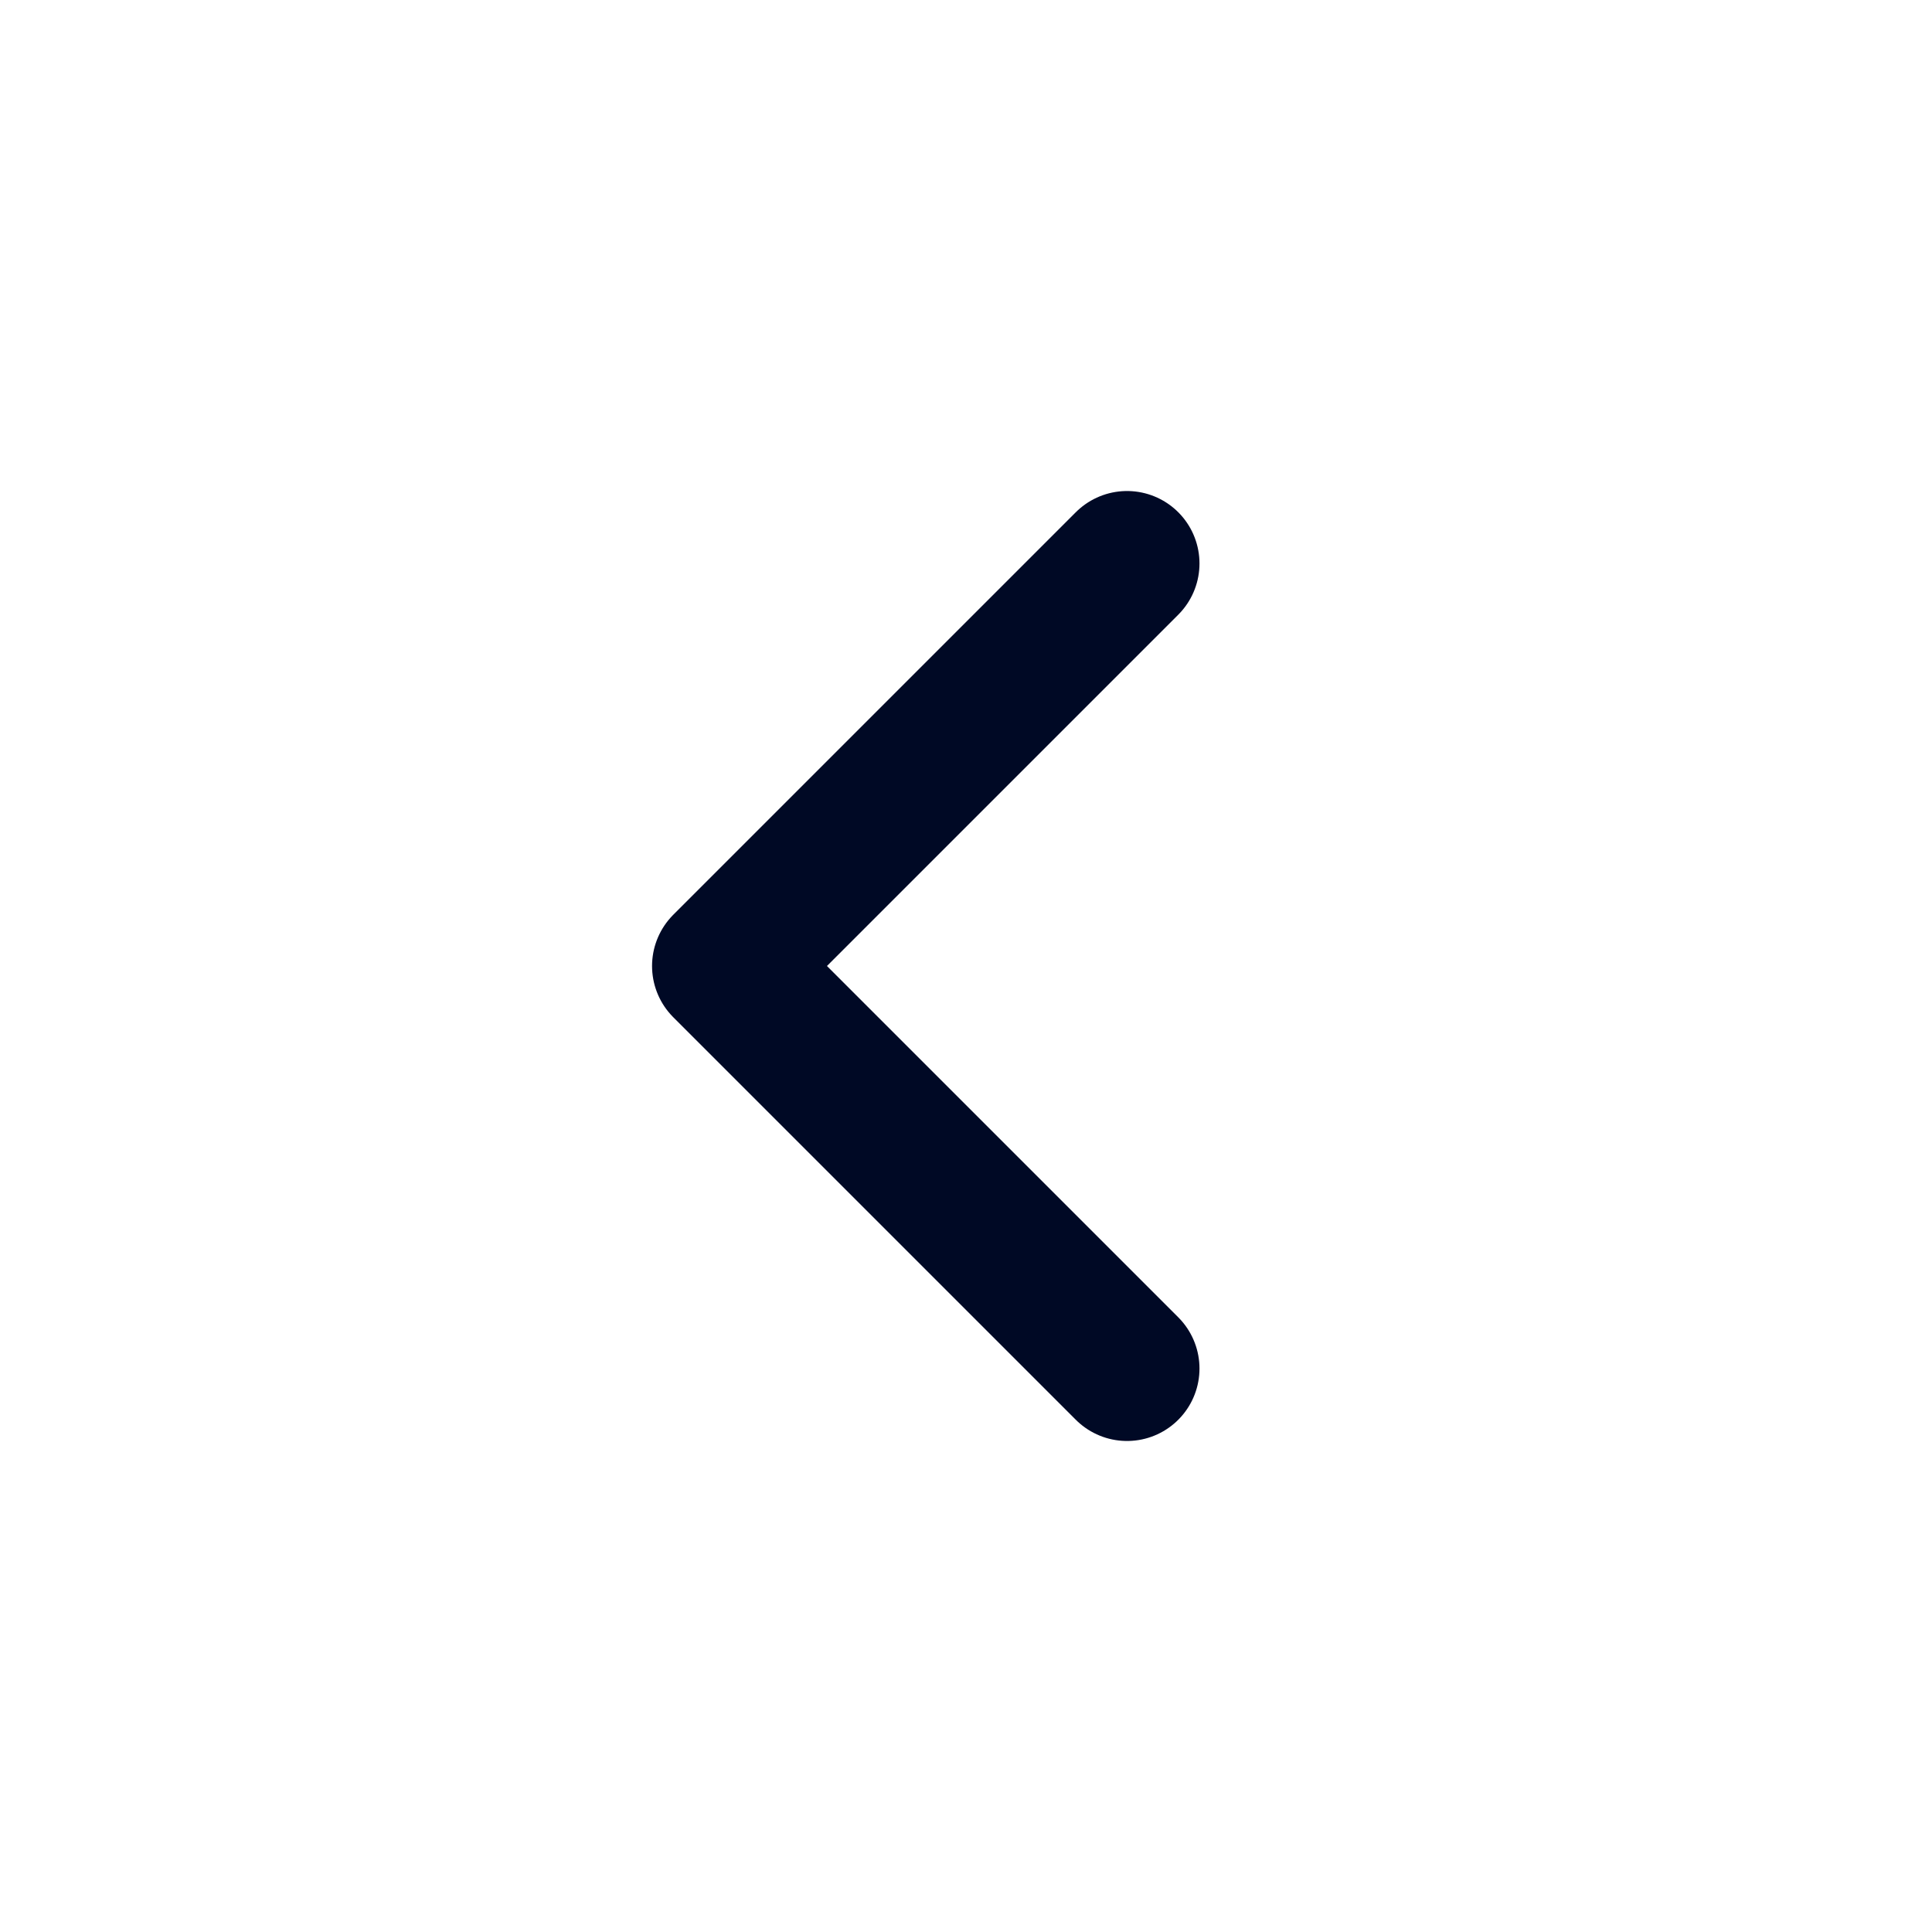<svg width="20" height="20" viewBox="0 0 20 20" fill="none" xmlns="http://www.w3.org/2000/svg">
<path d="M11.667 5.833L7.5 10L11.667 14.167" stroke="#000925" stroke-width="1.5" stroke-linecap="round" stroke-linejoin="round"/>
</svg>

